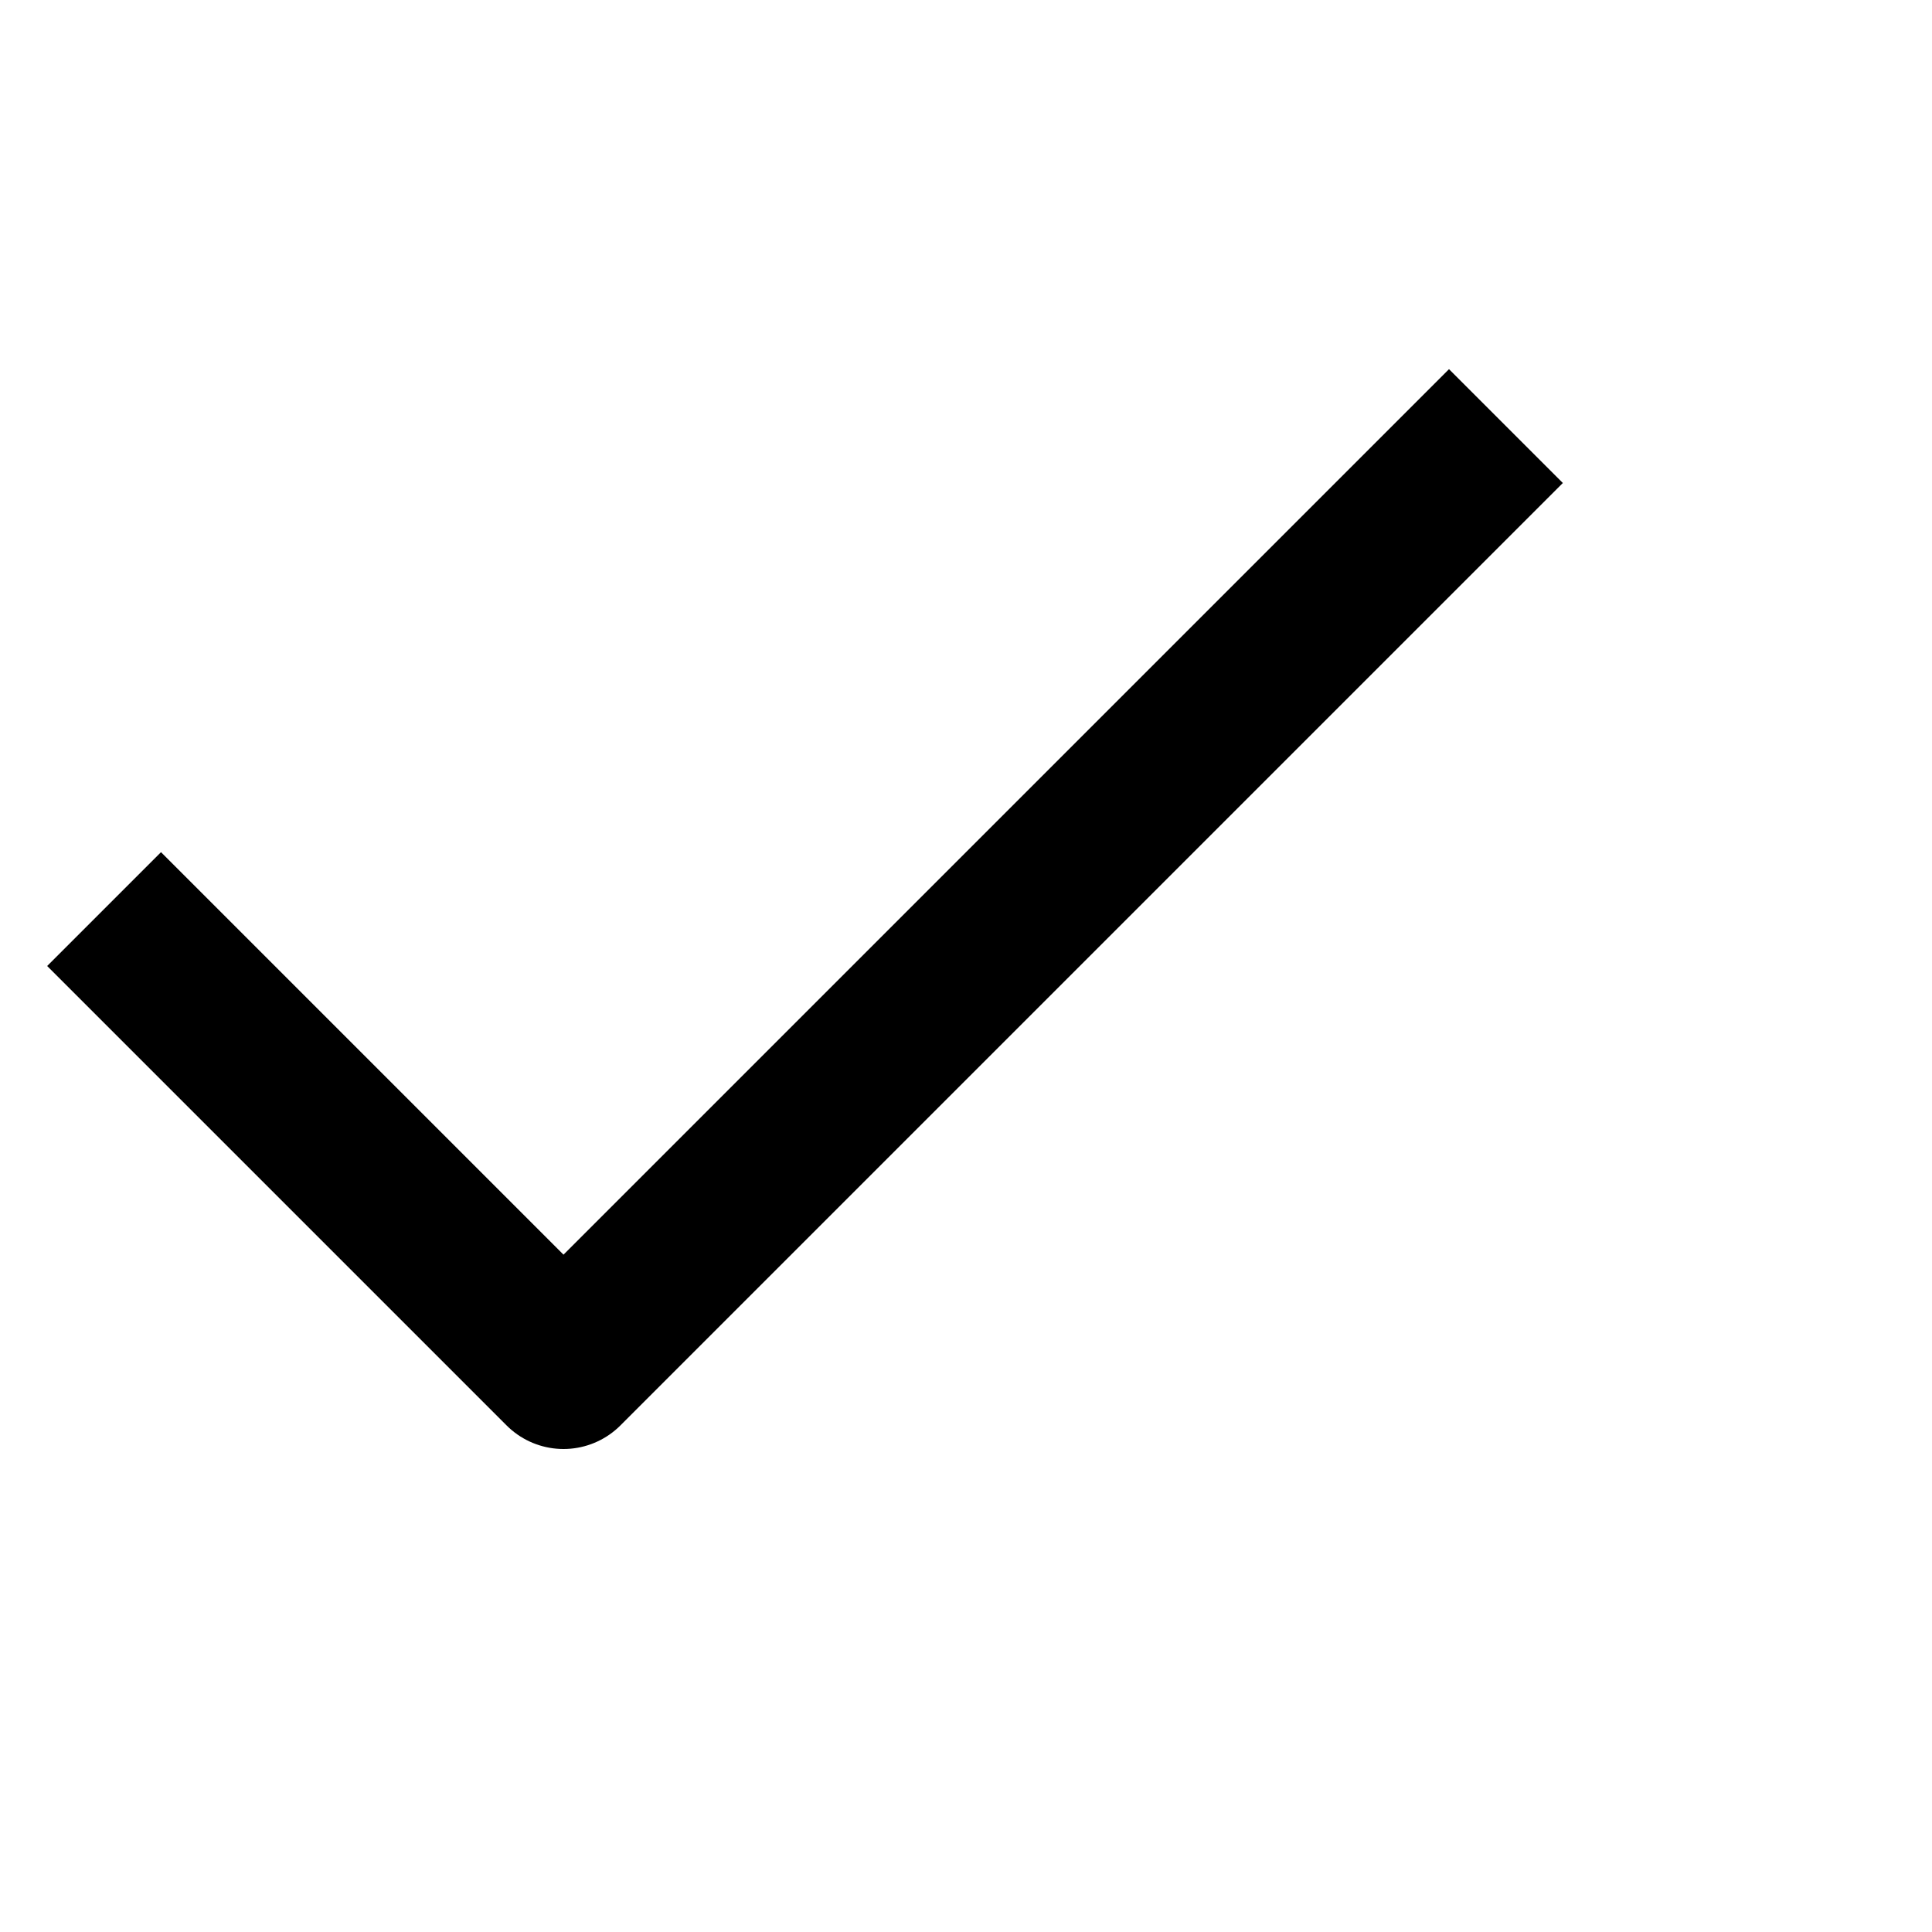 <svg xmlns="http://www.w3.org/2000/svg" fill="none" viewBox="0 0 24 24" height="24" width="24">
<path stroke-linejoin="round" stroke-linecap="square" stroke-width="2" stroke="black" d="M18 6L7 17L2 12"></path>
</svg>
